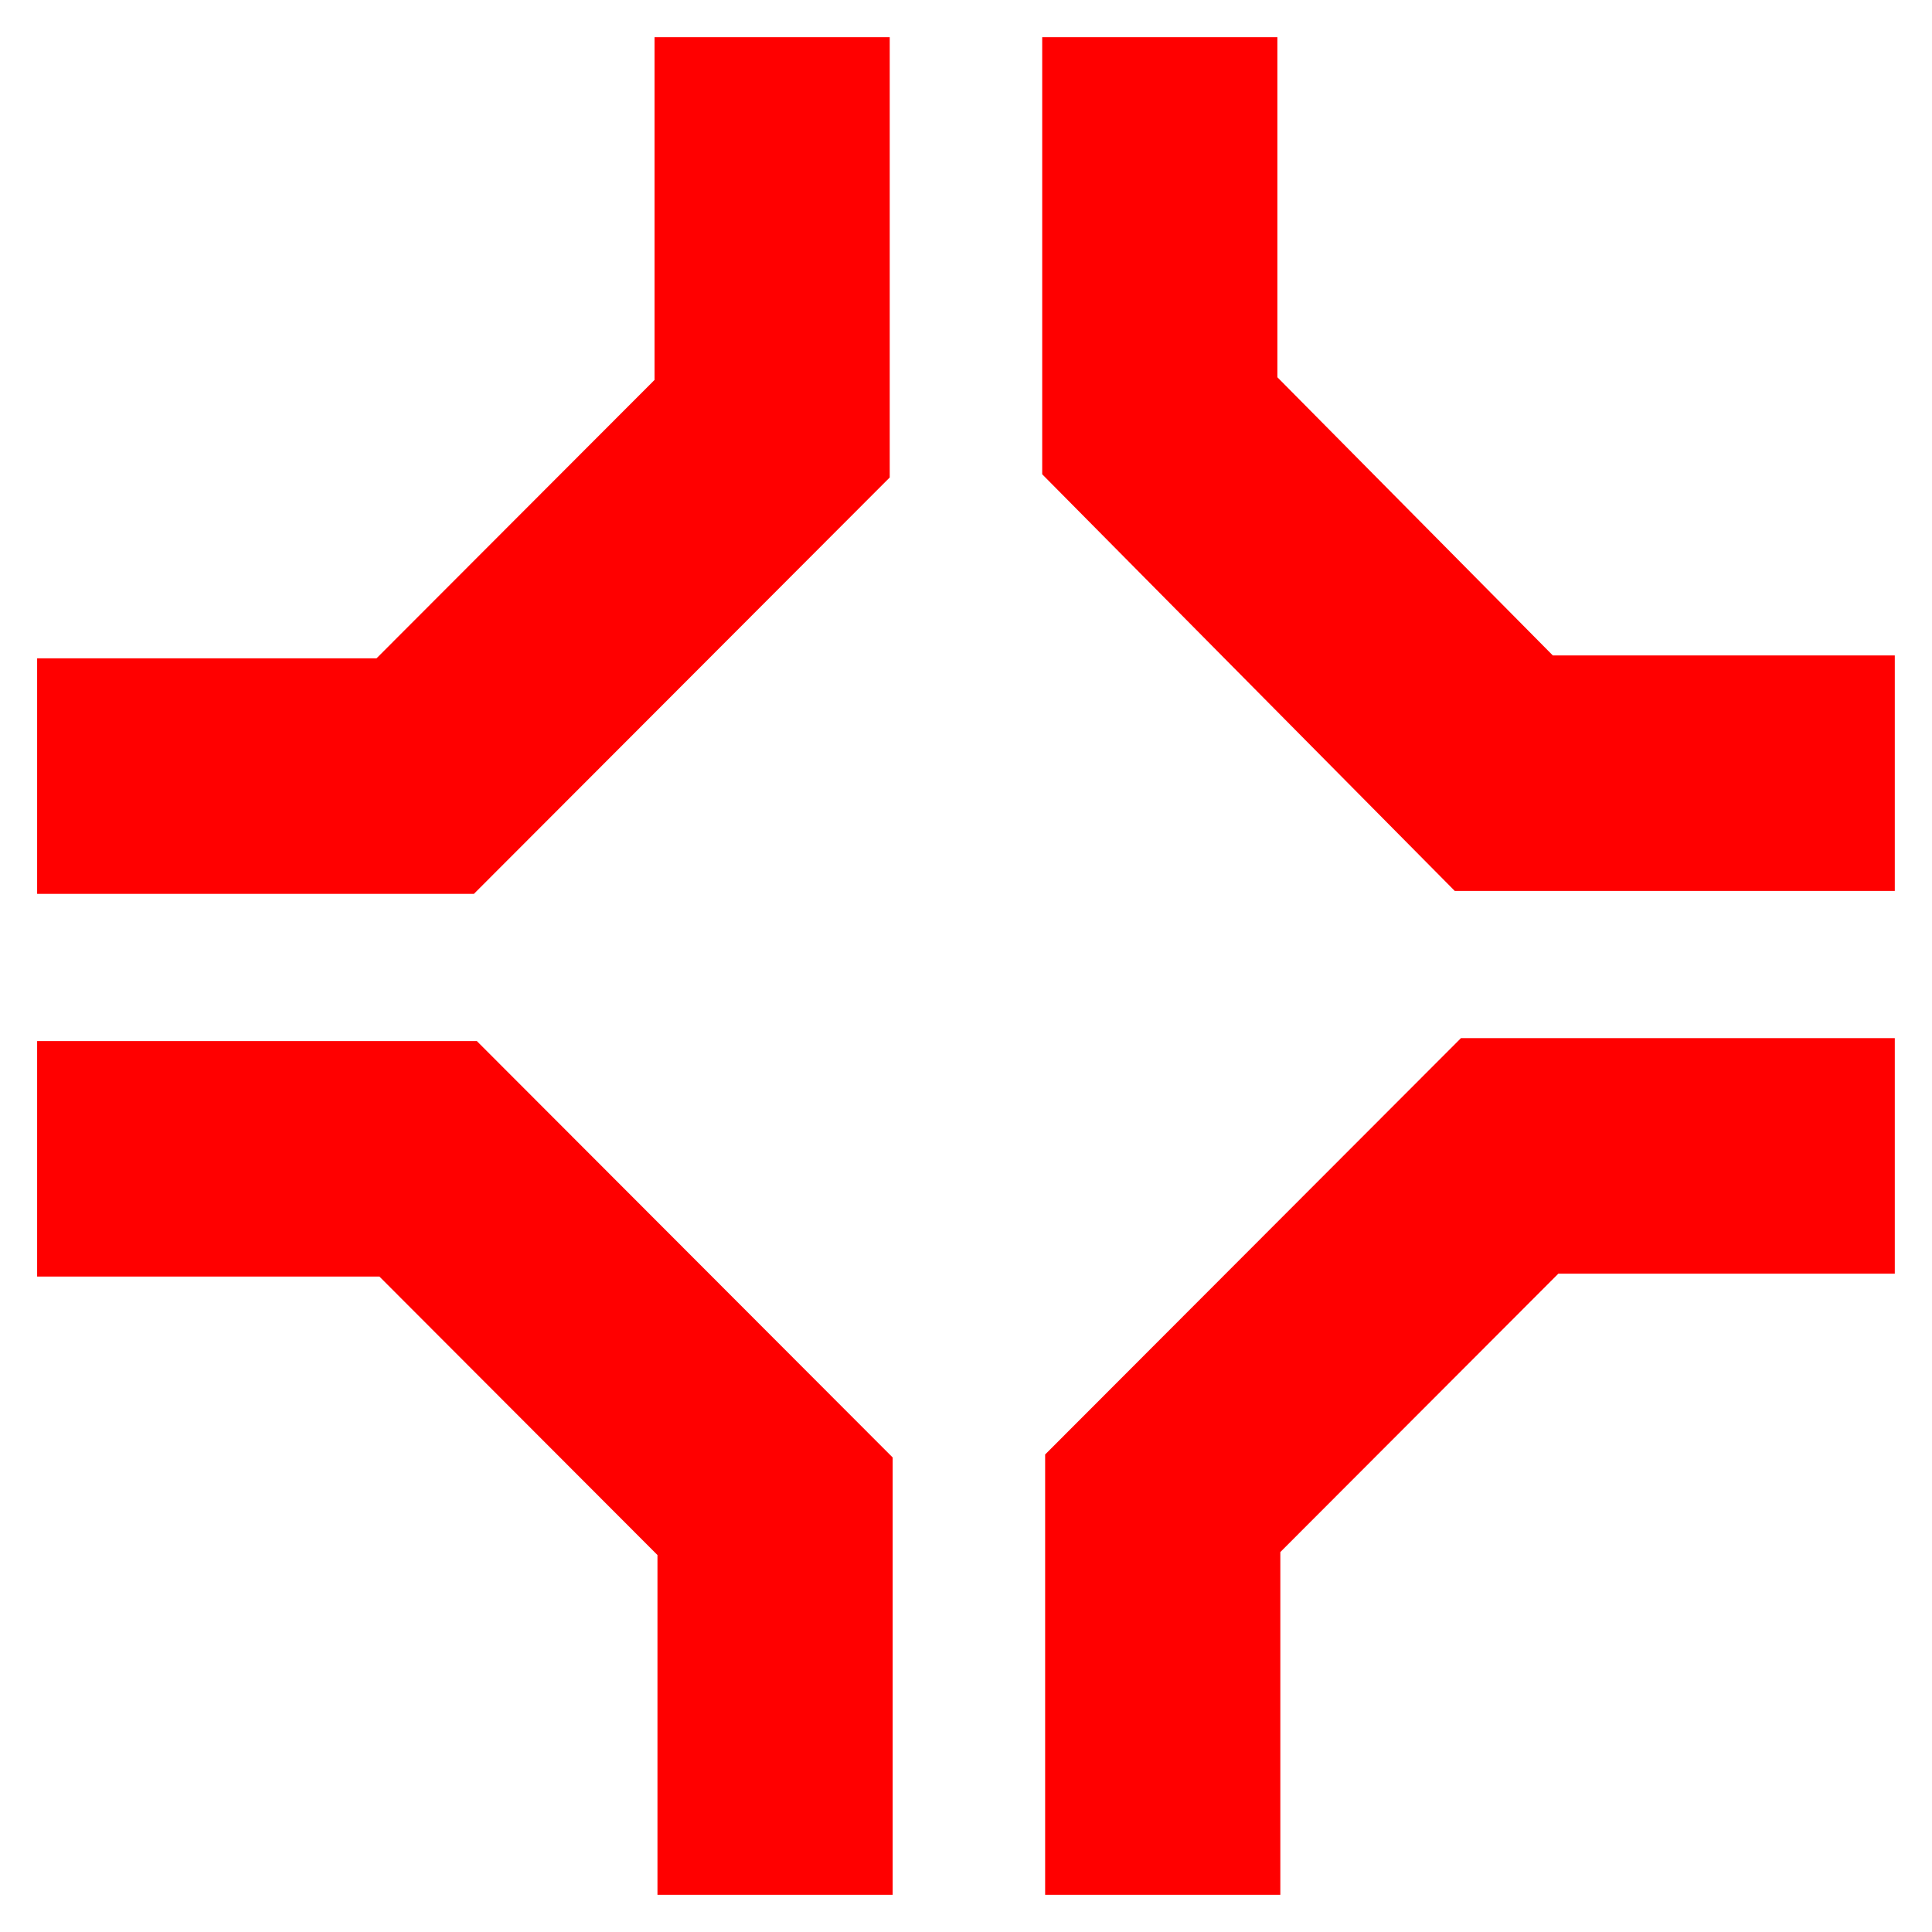 <svg width="50" height="50" viewBox="0 0 50 50" fill="none" xmlns="http://www.w3.org/2000/svg">
<path fill-rule="evenodd" clip-rule="evenodd" d="M33.059 0.962H26.972V12.274L37.649 23.057H49.037V16.962H40.186L33.059 9.764V0.962ZM49.037 26.867H37.809L27.048 37.642V49.038H33.135V40.167L40.33 32.962H49.037V26.867ZM0.961 26.943H12.341L23.102 37.719V49.038H17.015V40.244L9.82 33.038H0.961V26.943ZM23.026 12.357V0.962H16.939V9.833L9.744 17.038H0.961V23.133H12.265L23.026 12.357Z" fill="#FF0000"/>
</svg>
